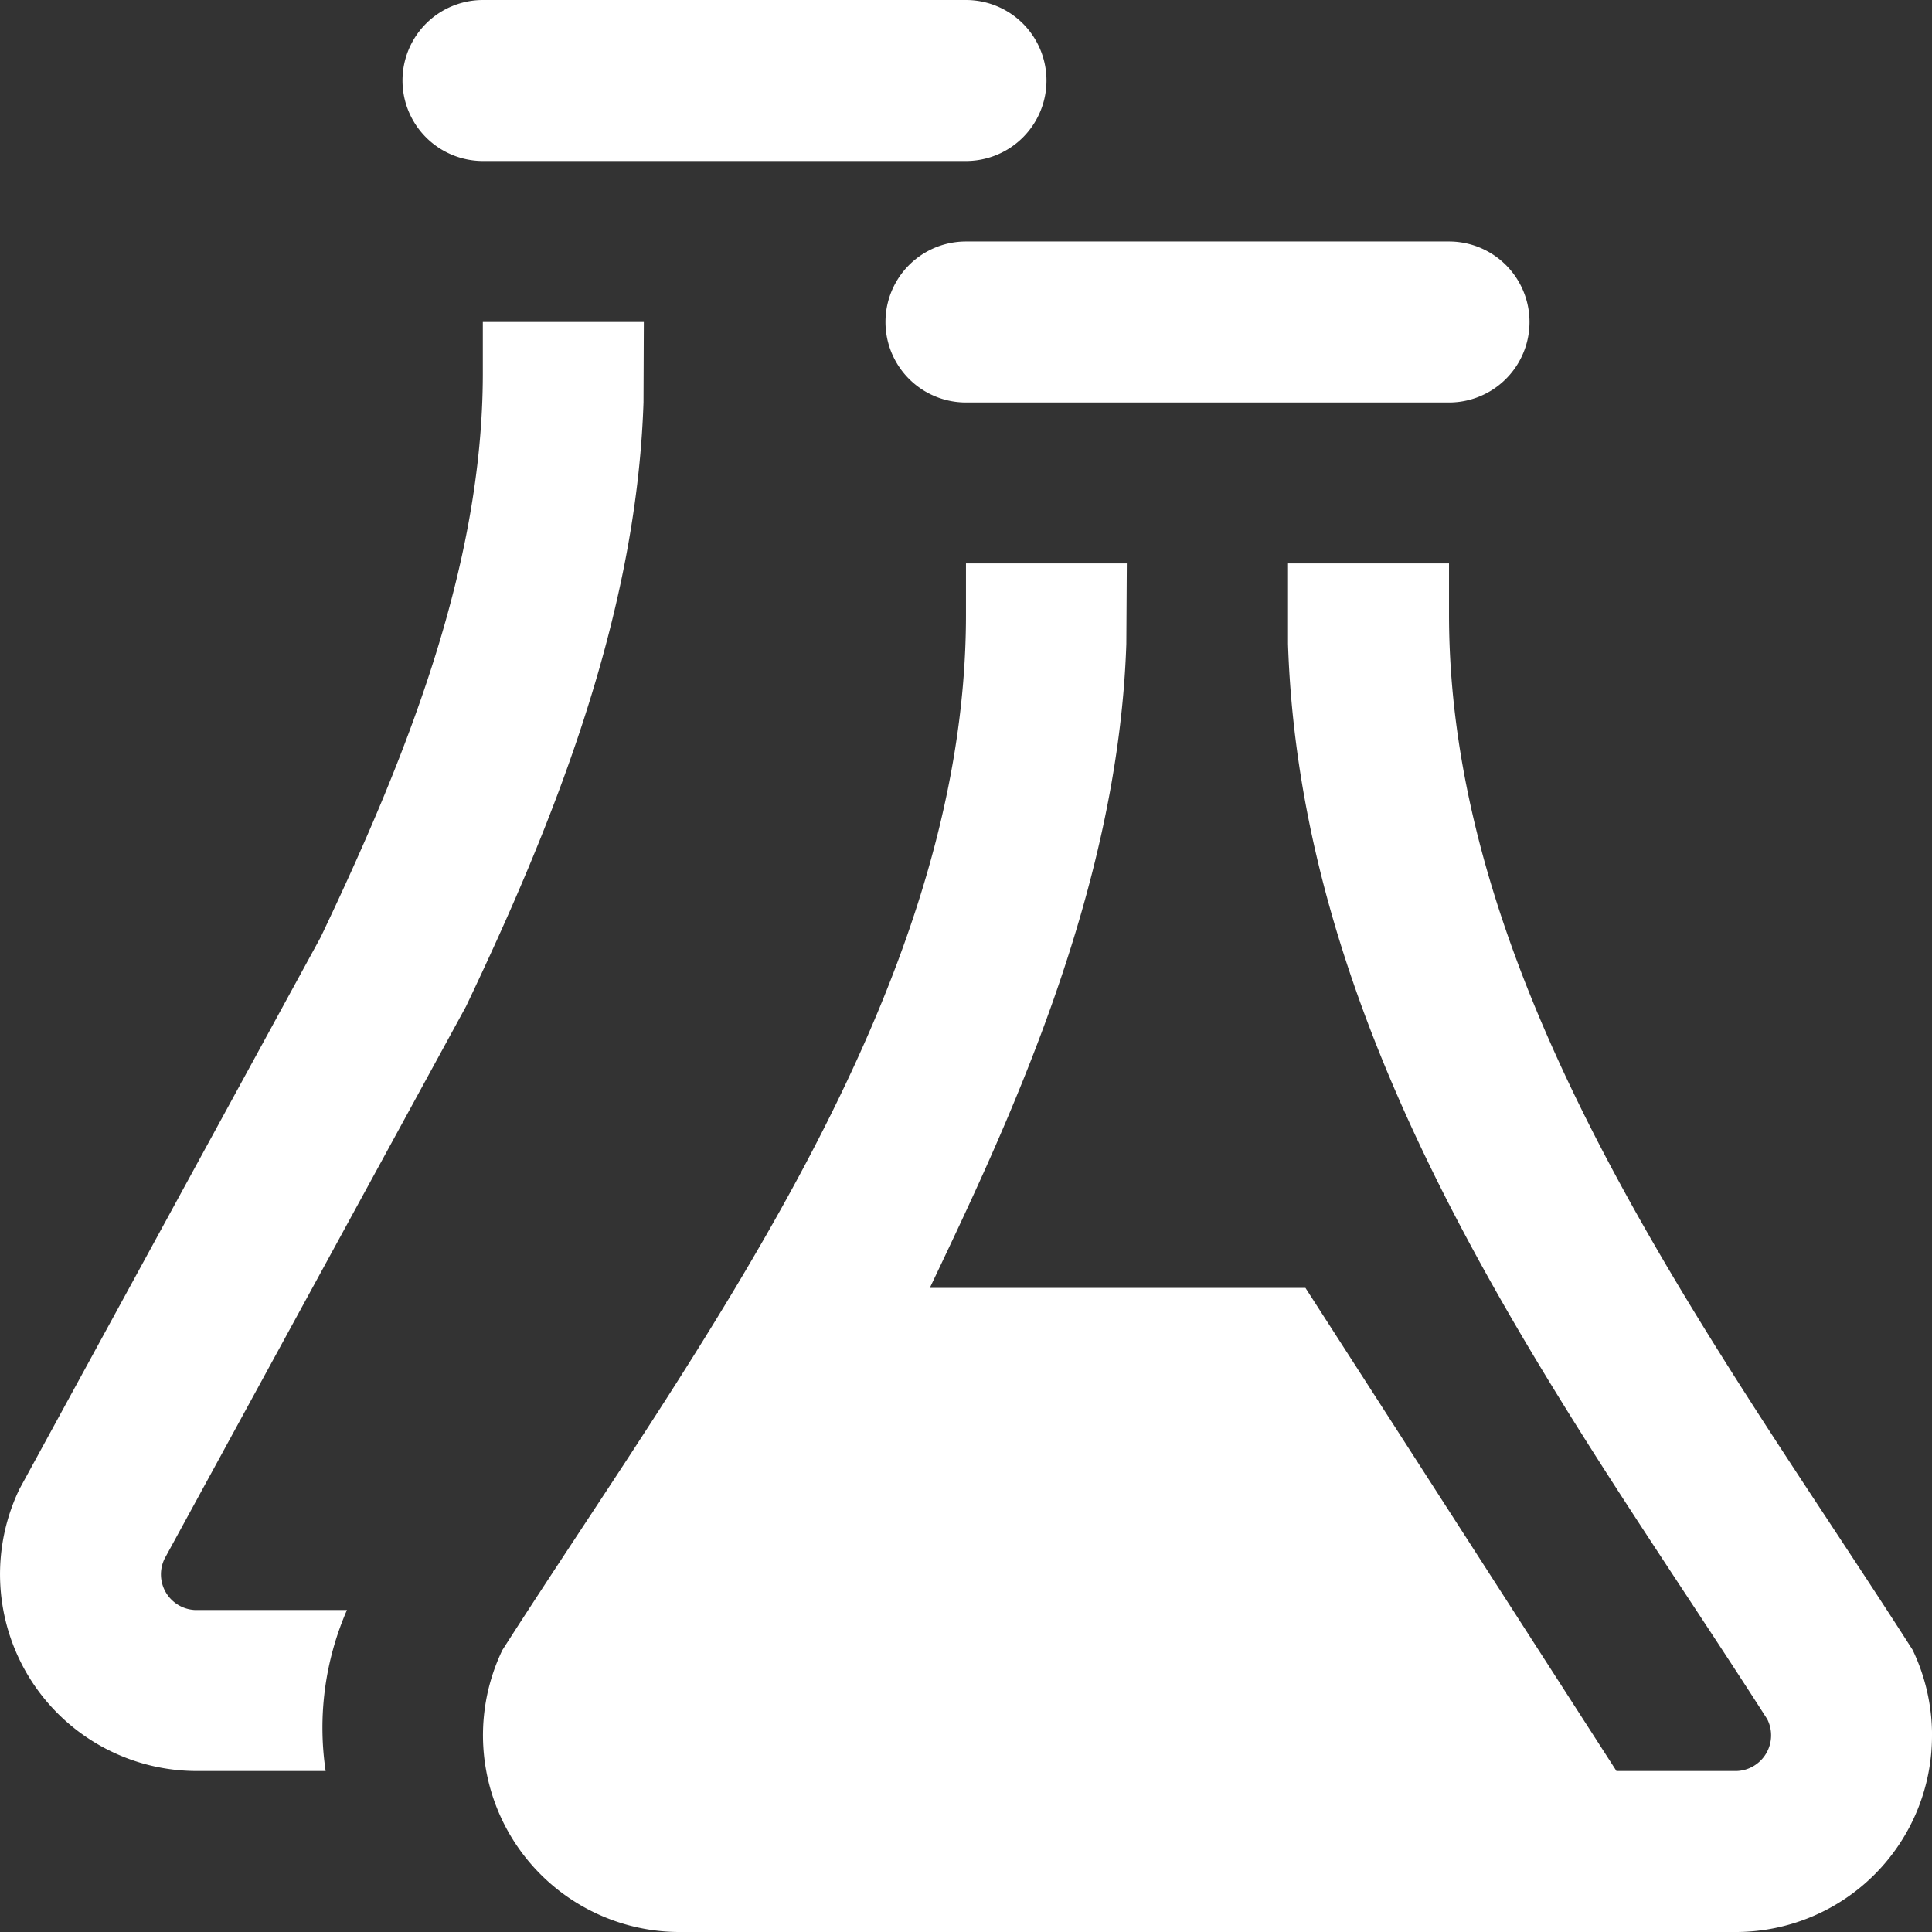 <svg xmlns="http://www.w3.org/2000/svg" width="47.665" height="47.665" viewBox="0 0 47.665 47.665">
  <rect x="0" y="0" width="47.665" height="47.665" fill="#333333" stroke="none"/>
  <path id="ico_merchandise01" d="M8.034,43.693H4.812A4.854,4.854,0,0,1,.479,36.738L7.912,23.121c2.067-4.341,4-9.1,4-13.916V7.944h3.972L15.876,9.93c-.179,5.382-2.3,10.536-4.379,14.9L4.065,38.446a.88.88,0,0,0,.747,1.275H8.56a7.268,7.268,0,0,0-.526,3.972ZM11.916,3.972H23.832a1.986,1.986,0,0,0,0-3.972H11.916a1.986,1.986,0,1,0,0,3.972ZM35.749,5.958H23.832a1.986,1.986,0,1,0,0,3.972H35.749a1.986,1.986,0,0,0,0-3.972ZM47.665,42.807a4.841,4.841,0,0,1-4.814,4.858H16.728a4.854,4.854,0,0,1-4.334-6.955C17.132,33.3,23.832,24.565,23.832,15.163V13.9H27.8l-.012,1.986c-.207,6.167-2.963,11.926-4.848,15.888h9.267L39.88,43.693h2.971a.881.881,0,0,0,.749-1.279C38.751,34.833,32.12,26.239,31.777,15.888V13.9h3.972v1.261c0,9.4,6.661,18.075,11.438,25.544a4.881,4.881,0,0,1,.479,2.1Z" fill="#fff"/>
</svg>
